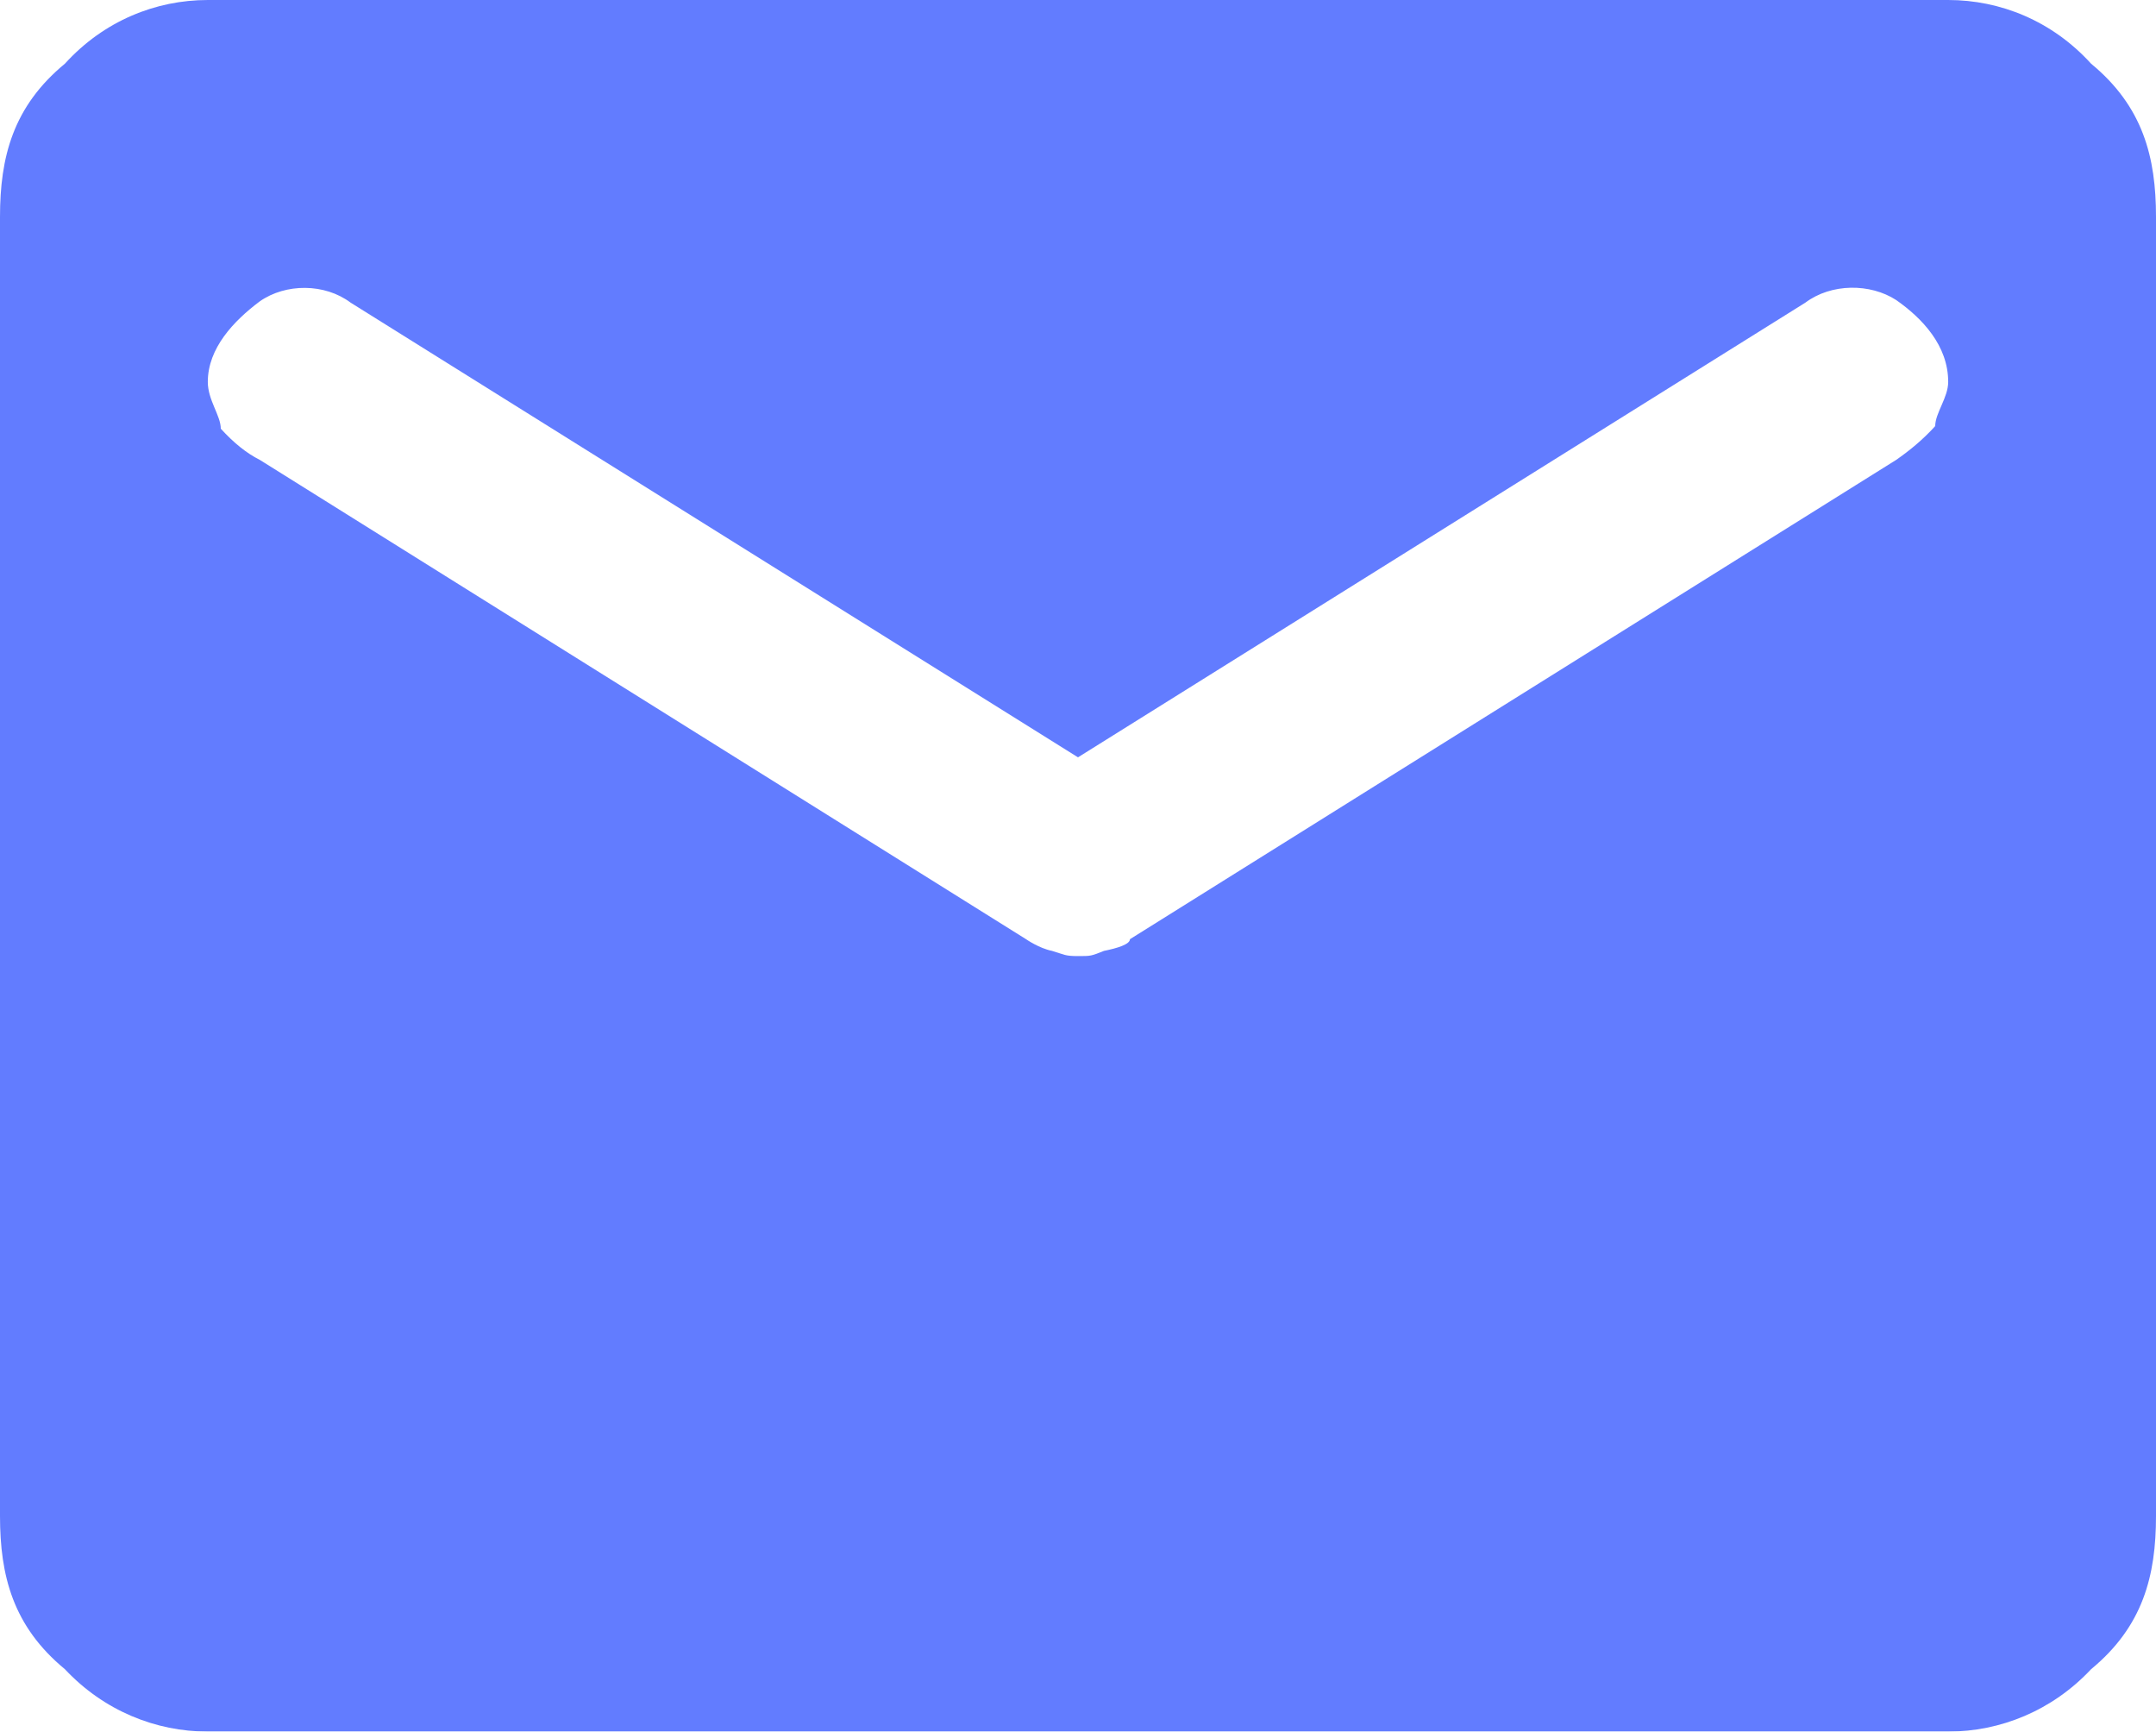 <?xml version="1.0" encoding="UTF-8"?>
<svg id="Layer_2" data-name="Layer 2" xmlns="http://www.w3.org/2000/svg" xmlns:xlink="http://www.w3.org/1999/xlink" viewBox="0 0 16.6 13.33">
  <defs>
    <style>
      .cls-1 {
        mask: url(#mask);
      }

      .cls-2 {
        fill: #d9d9d9;
      }

      .cls-3 {
        fill: #627cff;
      }
    </style>
    <mask id="mask" x="-1.7" y="-3.33" width="20" height="20" maskUnits="userSpaceOnUse">
      <g id="mask40_270_4118" data-name="mask40 270 4118">
        <rect class="cls-2" x="-1.7" y="-3.33" width="20" height="20"/>
      </g>
    </mask>
  </defs>
  <g id="Layer_1-2" data-name="Layer 1">
    <g class="cls-1">
      <path class="cls-3" d="M1.6,13.33c-.4,0-.8-.16-1.1-.48-.4-.33-.5-.72-.5-1.18V1.67c0-.46.1-.85.5-1.18.3-.33.7-.49,1.1-.49h13.4c.4,0,.8.16,1.1.49.4.33.5.72.5,1.18v10c0,.46-.1.85-.5,1.18-.3.32-.7.48-1.1.48H1.6ZM8.3,7.36c.1,0,.1,0,.2-.04.1-.02.2-.05.2-.09l5.9-3.69c.1-.07.2-.15.3-.26,0-.1.1-.22.1-.34,0-.28-.2-.49-.4-.63-.2-.13-.5-.13-.7.02l-5.6,3.5L2.7,2.33c-.2-.15-.5-.15-.7-.01-.2.15-.4.36-.4.62,0,.14.1.26.1.36.1.11.2.19.3.24l5.9,3.69s.1.07.2.09c.1.03.1.04.2.04Z"/>
    </g>
  </g>
</svg>